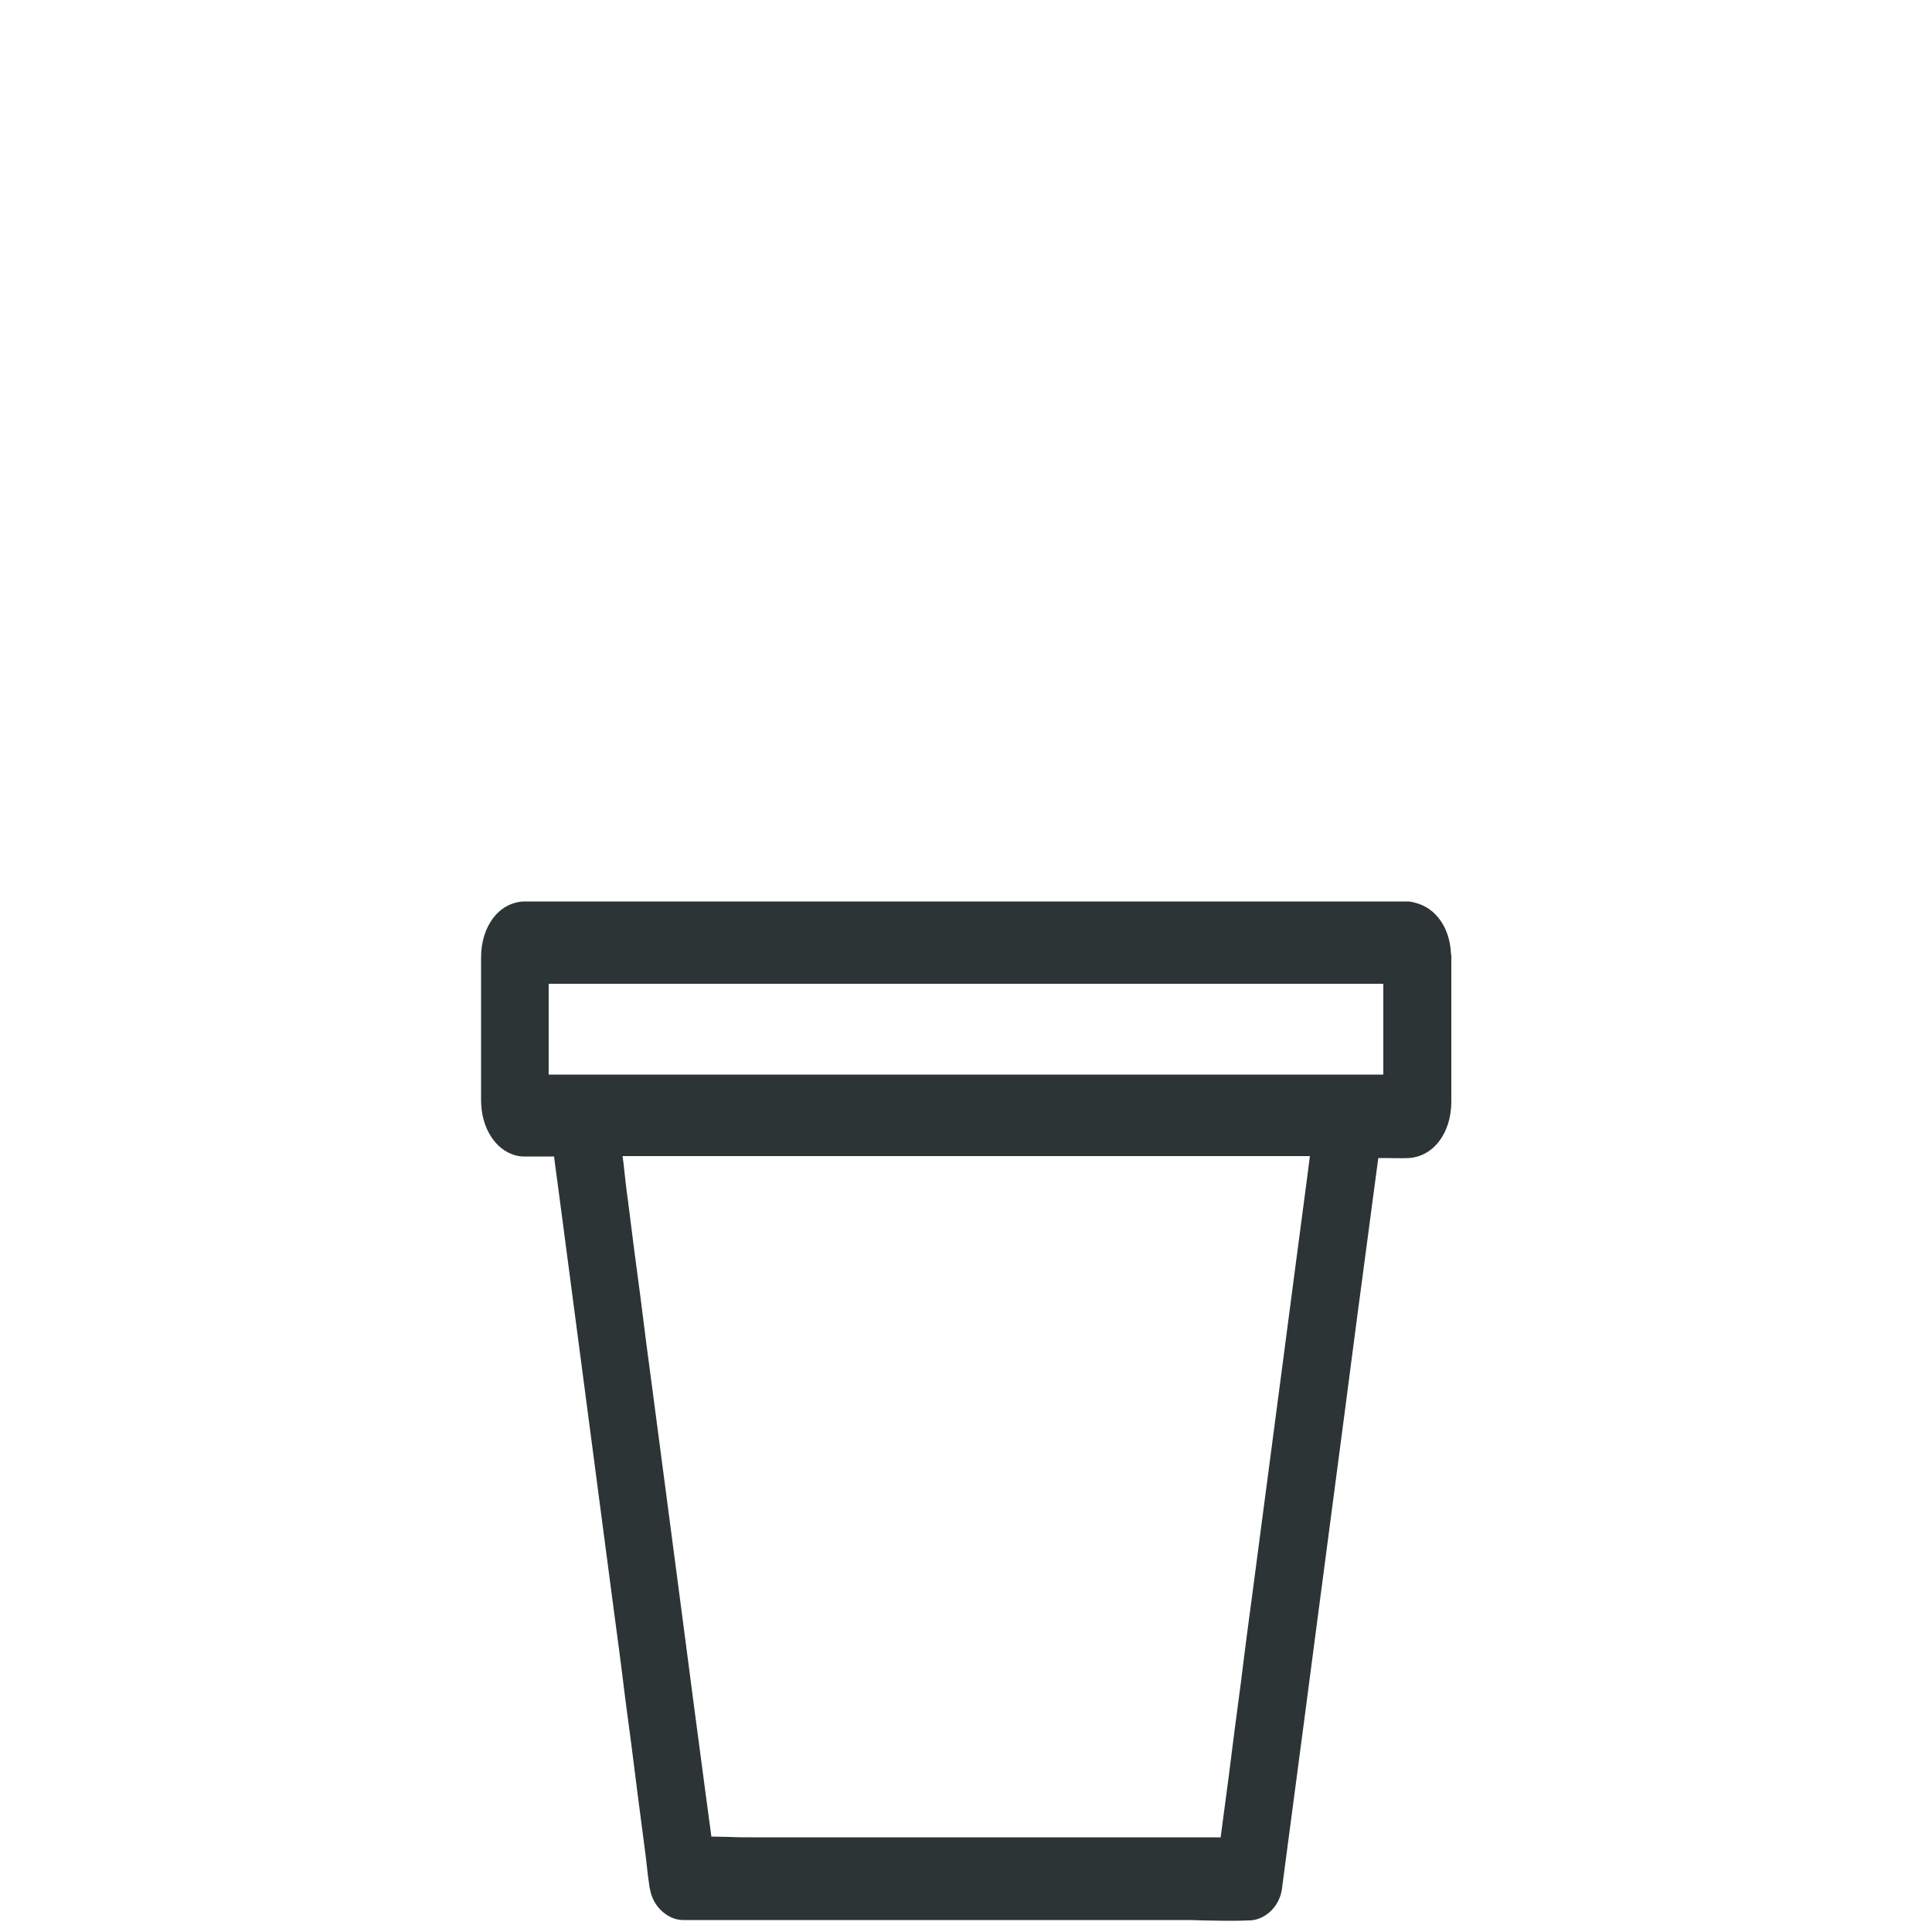 <?xml version="1.0" encoding="utf-8"?>
<!-- Generator: Adobe Illustrator 23.0.5, SVG Export Plug-In . SVG Version: 6.00 Build 0)  -->
<svg version="1.1" id="Layer_1" xmlns="http://www.w3.org/2000/svg" xmlns:xlink="http://www.w3.org/1999/xlink" x="0px" y="0px"
	 viewBox="0 0 500 500" style="enable-background:new 0 0 500 500;" xml:space="preserve">
<style type="text/css">
	.st0{fill:none;}
	.st1{fill:#2D3435;}
</style>
<g>
	<path class="st0" d="M141.9,278.1c0.7,0,1.4,0,2.1,0c1.2,0,2.5,0,3.7,0h3.4c0.9,0,1.7,0,2.6,0c0.9,0,1.7,0,2.6,0c0.8,0,1.7,0,2.5,0
		H358v-23.6H141.9V278.1z"/>
	<path class="st0" d="M161.5,302.4c0.3,2.7,0.7,5.5,1,8.3c1.1,8.2,2.2,16.5,3.2,24.7c1.1,8.2,2.2,16.5,3.2,24.7l7.5,57
		c2.1,16.1,4.2,32.2,6.2,47.1c0.4,3.5,0.9,6.9,1.4,10.4l0.1,0.8c1.6,0,3.2,0,4.8,0.1c1.9,0,3.9,0.1,5.8,0.1h121.1l2.1-15.8
		c1.1-8.2,2.2-16.5,3.2-24.7c1.1-8.2,2.2-16.4,3.2-24.7l7.5-57c2.1-16,4.2-32.1,6.2-47.1c0.3-2.3,0.6-4.6,0.9-6.9H161.1
		C161.2,300.4,161.3,301.4,161.5,302.4z"/>
	<path class="st1" d="M375.5,246.7c-0.3-6.5-3.8-11.6-9-13c-0.7-0.2-1.4-0.4-2.1-0.4c-0.2,0-0.5,0-0.7,0H136.3l-0.8,0
		c-6.4,0.3-11,6.4-11,14.5v36.9c0,7.2,3.7,12.9,8.9,14.3l0,0.3l0.1-0.3c0.6,0.2,1.3,0.3,2,0.3l7.9,0l0.1,0.9c0.5,3.5,0.9,7,1.4,10.5
		c2,15.1,4.1,31.3,6.2,47.1l7.5,57c1.1,8.2,2.2,16.4,3.2,24.7c1.1,8.2,2.2,16.5,3.2,24.7l2.1,16.1c0.1,0.8,0.2,1.7,0.3,2.6
		c0.2,1.8,0.4,3.6,0.7,5.5c0,0.1,0,0.2,0.1,0.4c0.8,5,5,8.1,8.5,8.1h128.5c1.9,0,3.9,0,5.9,0.1c2,0,4,0.1,6,0.1c2,0,4,0,6-0.1h0.2
		c3.6,0,7.8-3.1,8.5-8.3l0-0.1c0.4-3.3,0.9-6.6,1.3-9.9c0.4-3.3,0.9-6.5,1.3-9.8c2-15,4.1-31.1,6.2-47.1l7.5-57
		c1.1-8.2,2.1-16.4,3.2-24.5c1.1-8.3,2.2-16.6,3.3-24.8l0.7-5.3c0.5-3.5,0.9-7,1.4-10.5c0.7,0,1.3,0,2,0c1.9,0,3.9,0.1,5.9,0
		c6.4-0.4,11-6.5,11-14.6v-37.8L375.5,246.7z M338.1,306.2c-2,15-4.1,31.1-6.2,47.1l-7.5,57c-1.1,8.2-2.2,16.4-3.2,24.7
		c-1.1,8.2-2.2,16.5-3.2,24.7l-2.1,15.8H194.7c-1.9,0-3.9,0-5.8-0.1c-1.6,0-3.2-0.1-4.8-0.1l-0.1-0.8c-0.5-3.5-0.9-6.9-1.4-10.4
		c-2-14.9-4.1-31-6.2-47.1l-7.5-57c-1.1-8.2-2.2-16.5-3.2-24.7c-1.1-8.2-2.2-16.5-3.2-24.7c-0.4-2.7-0.7-5.5-1-8.3
		c-0.1-1-0.2-2-0.4-3.1H339C338.7,301.6,338.4,303.9,338.1,306.2z M358,278.1H158.9c-0.8,0-1.7,0-2.5,0c-0.9,0-1.7,0-2.6,0
		c-0.9,0-1.7,0-2.6,0h-3.4c-1.2,0-2.5,0-3.7,0c-0.7,0-1.4,0-2.1,0v-23.5H358V278.1z"/>
</g>
</svg>
